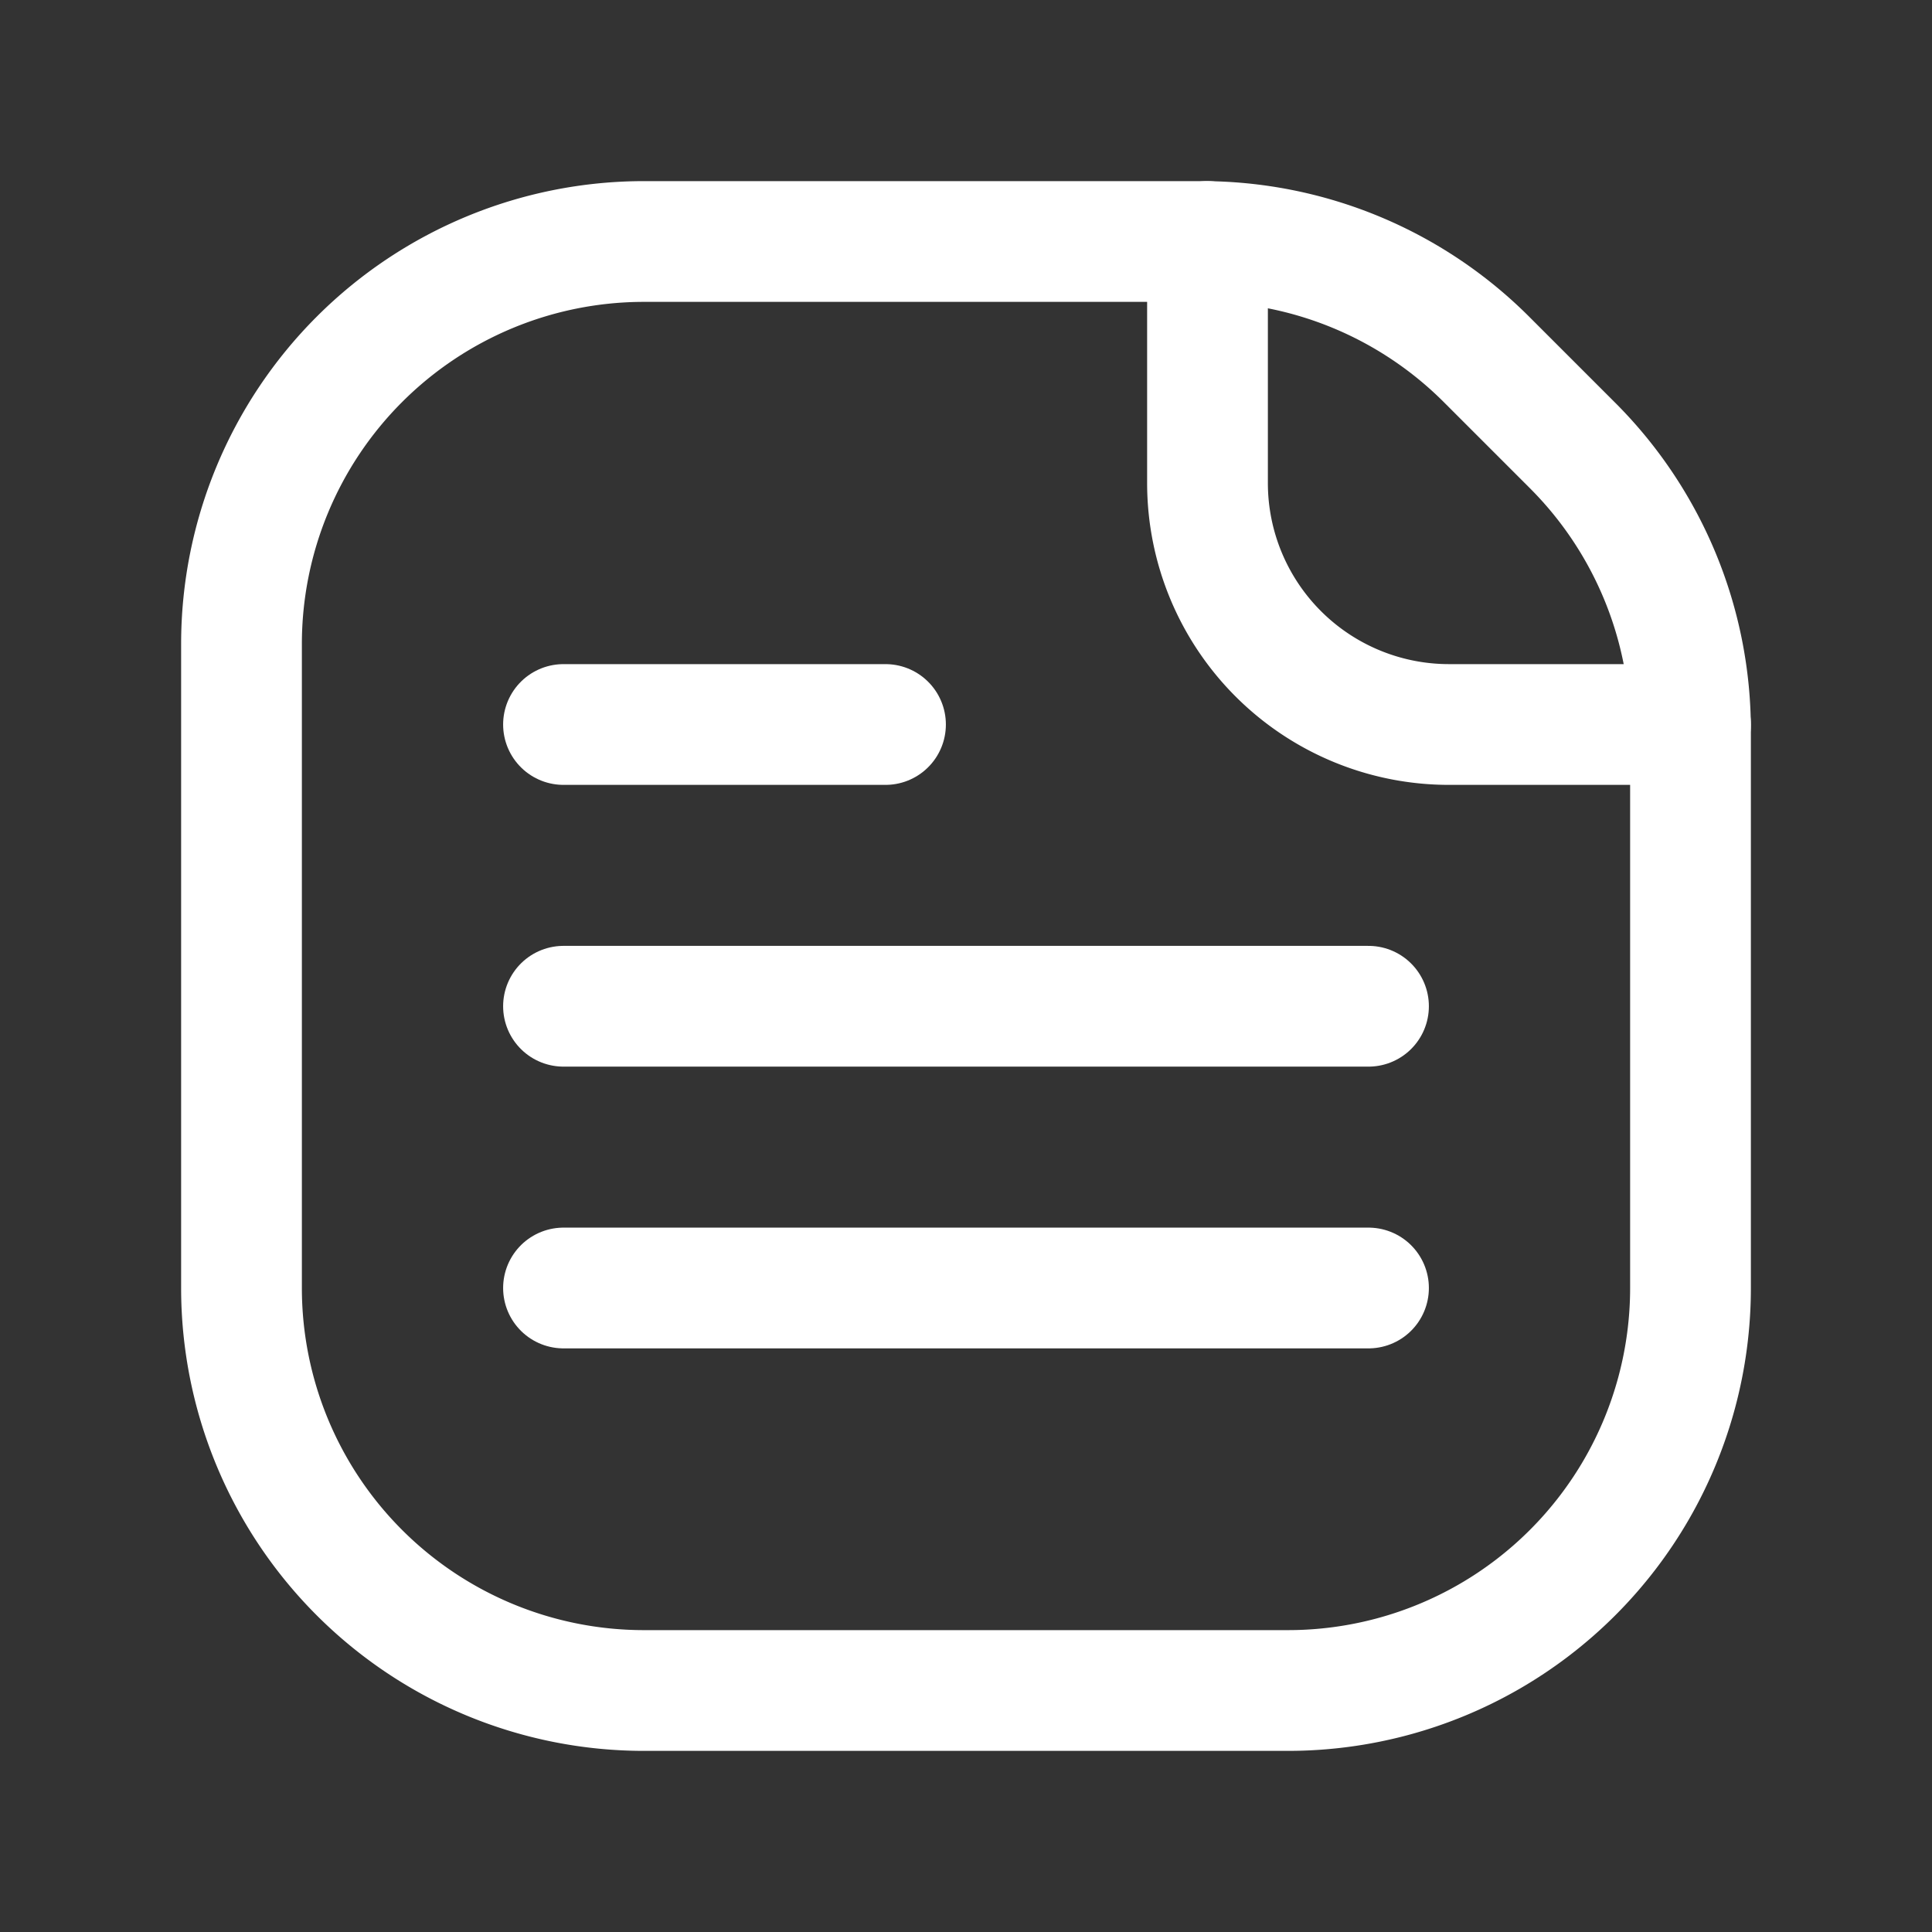 <?xml version="1.0" encoding="UTF-8"?>
<svg xmlns="http://www.w3.org/2000/svg" id="Layer_3" data-name="Layer 3" viewBox="0 0 24 24">
  <rect x="0" y="0" width="24" height="24" fill="#333333" stroke="none"/>
  <path d="M16,21H8a5,5,0,0,1-5-5V8A5,5,0,0,1,8,3h6.929a5,5,0,0,1,3.536,1.464l1.071,1.071A5,5,0,0,1,21,9.071V16A5,5,0,0,1,16,21Z" fill="none" stroke="#ffffff" stroke-linecap="round" stroke-linejoin="round" stroke-width="1.5"></path>
  <path d="M15,3V6a3,3,0,0,0,3,3h3" fill="none" stroke="#ffffff" stroke-linecap="round" stroke-linejoin="round" stroke-width="1.5"></path>
  <line x1="7" y1="9" x2="11" y2="9" fill="none" stroke="#ffffff" stroke-linecap="round" stroke-linejoin="round" stroke-width="1.5"></line>
  <line x1="7" y1="12.5" x2="17" y2="12.5" fill="none" stroke="#ffffff" stroke-linecap="round" stroke-linejoin="round" stroke-width="1.5"></line>
  <line x1="7" y1="16" x2="17" y2="16" fill="none" stroke="#ffffff" stroke-linecap="round" stroke-linejoin="round" stroke-width="1.5"></line>
  <rect width="24" height="24" fill="none"></rect>
</svg>
